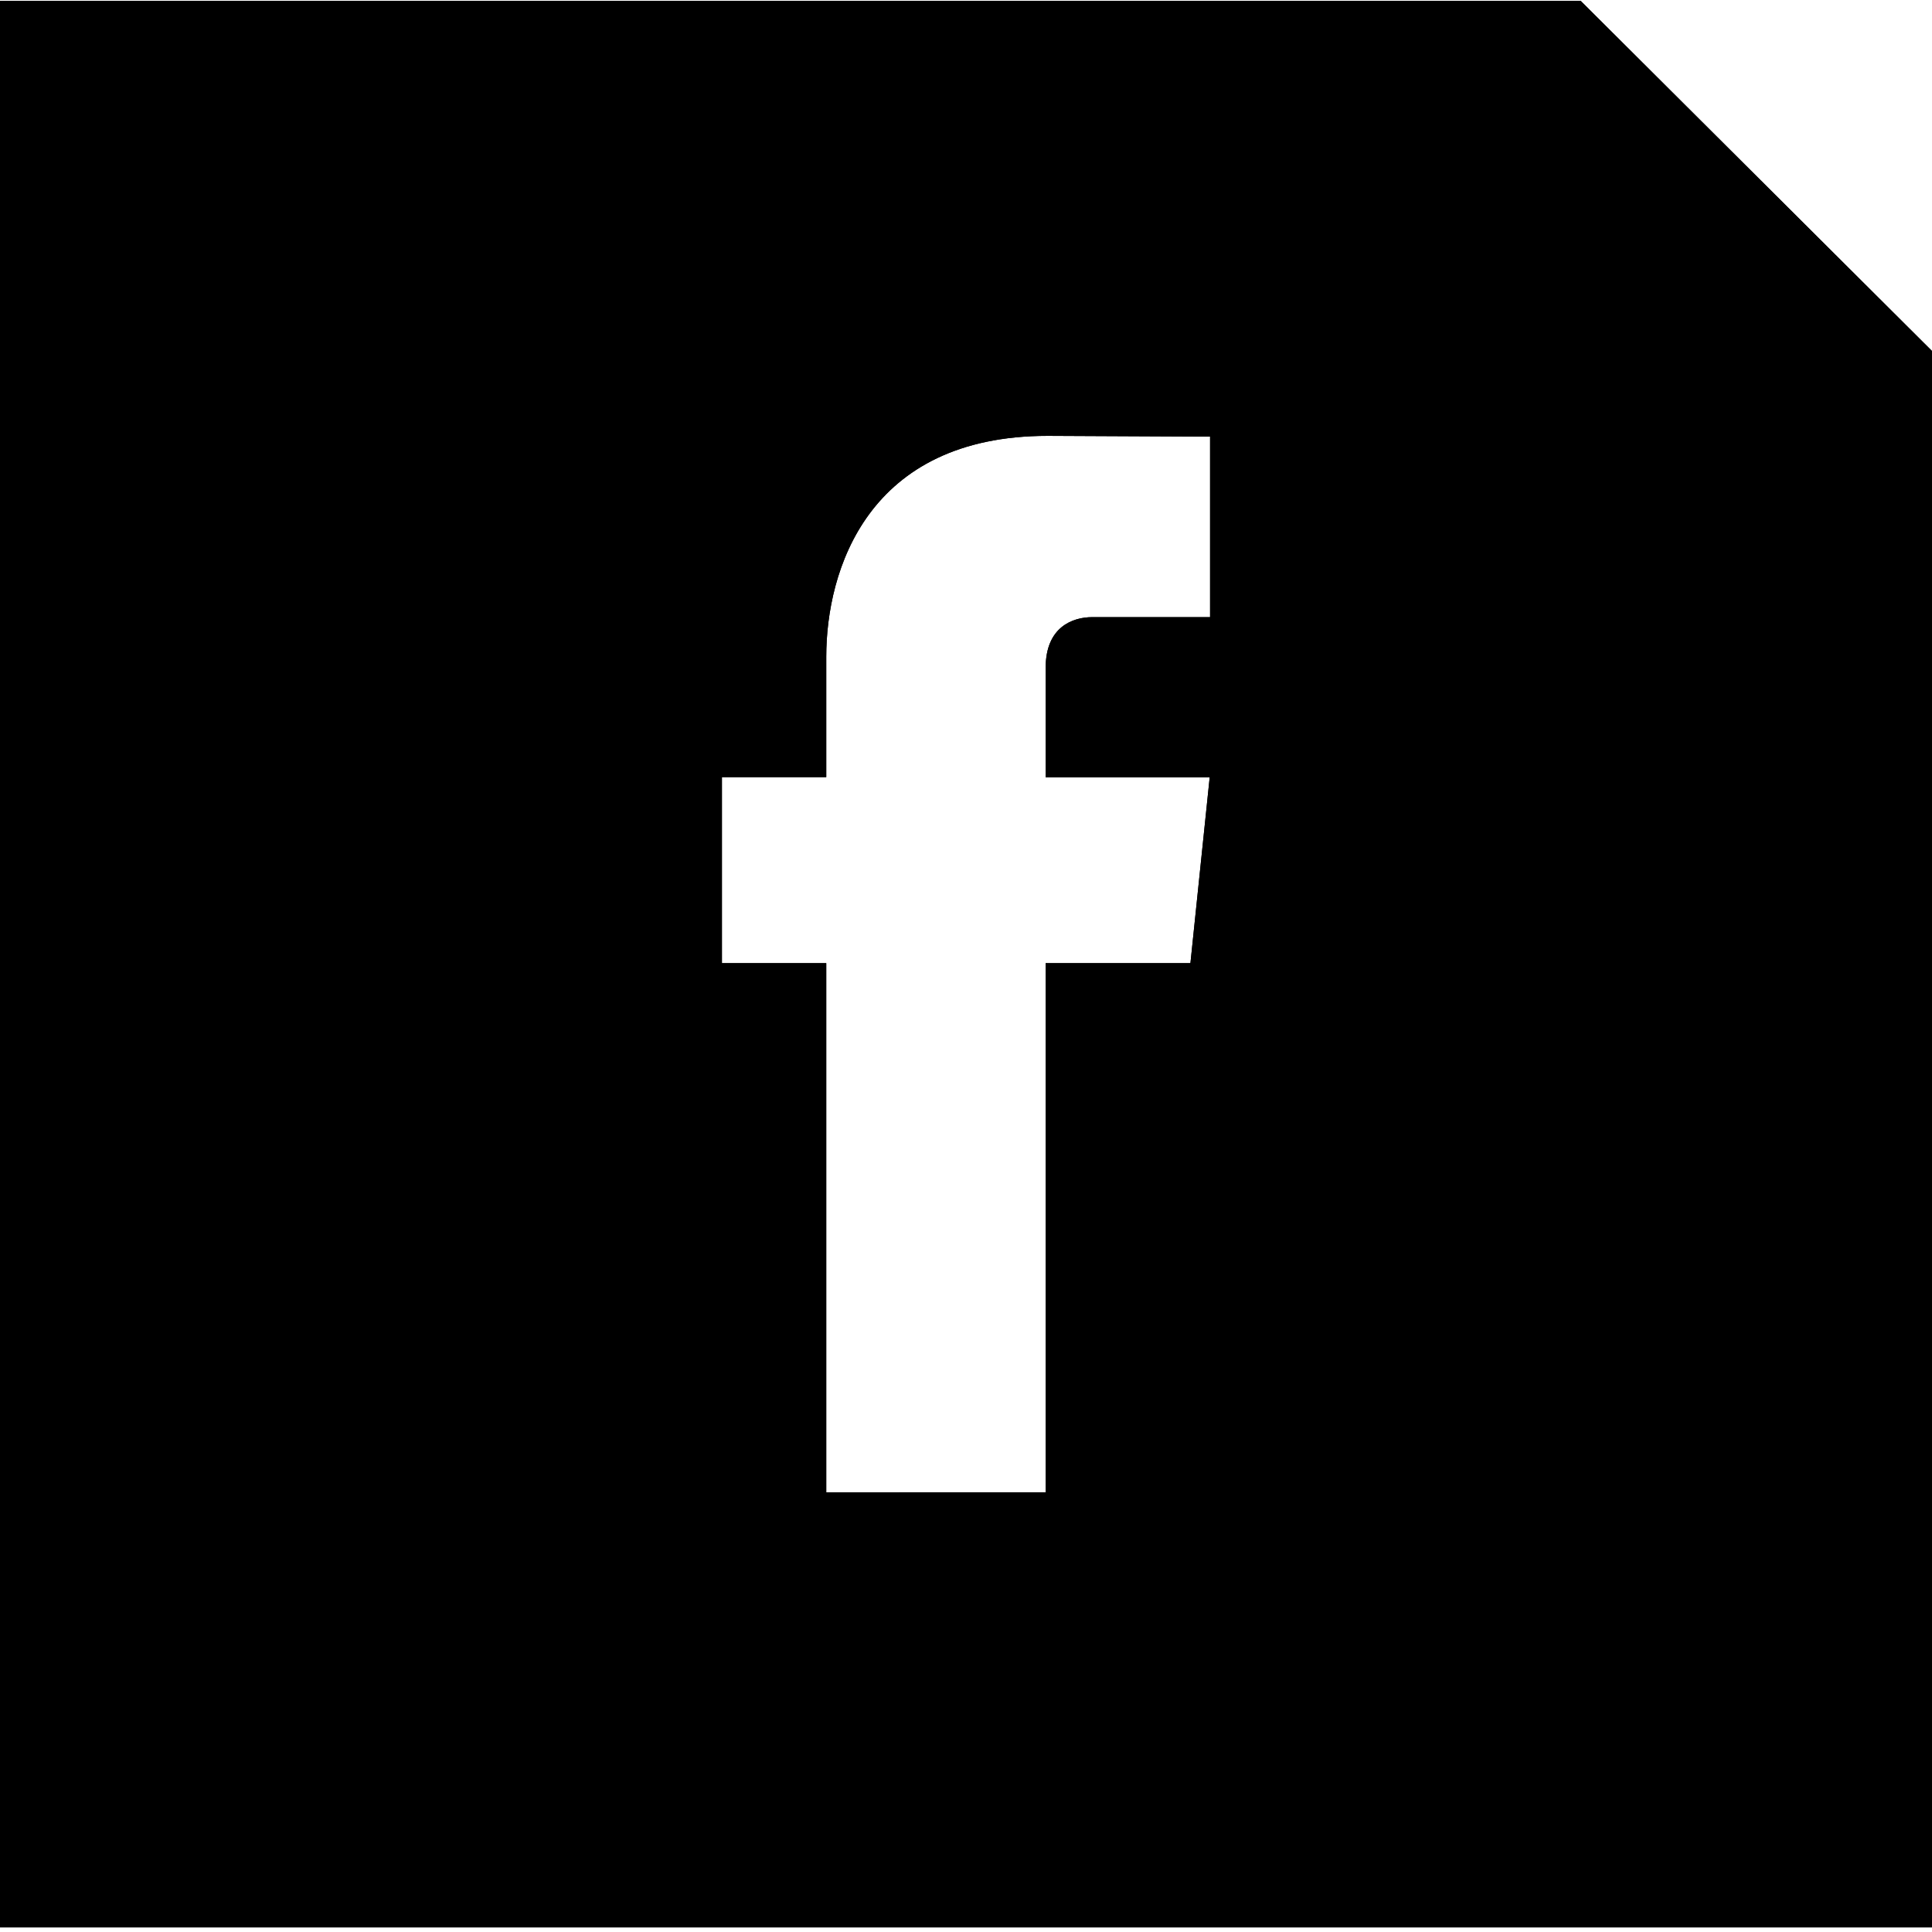 <svg width="30" height="30" viewBox="0 0 30 30" xmlns="http://www.w3.org/2000/svg" xmlns:xlink="http://www.w3.org/1999/xlink"><defs><path id="a" d="M0 .014h30v29.915H0z"/><path id="c" d="M0 .014h30v29.915H0z"/></defs><g fill-rule="evenodd"><path d="M18.79 9.583h-1.83c-.301 0-.723.15-.723.787v1.7h2.547l-.299 2.886h-2.248v8.218H12.83v-8.218h-1.62v-2.889h1.62v-1.869c0-1.336.636-3.43 3.438-3.43l2.522.012v2.803zM24.545.014H0v29.915H30V5.45L24.545.014z" /><g><path d="M18.79 9.583h-1.83c-.301 0-.723.15-.723.787v1.7h2.547l-.299 2.886h-2.248v8.218H12.83v-8.218h-1.62v-2.889h1.62v-1.869c0-1.336.636-3.43 3.438-3.43l2.522.012v2.803zM24.545.014H0v29.915H30V5.45L24.545.014z" /></g></g></svg>